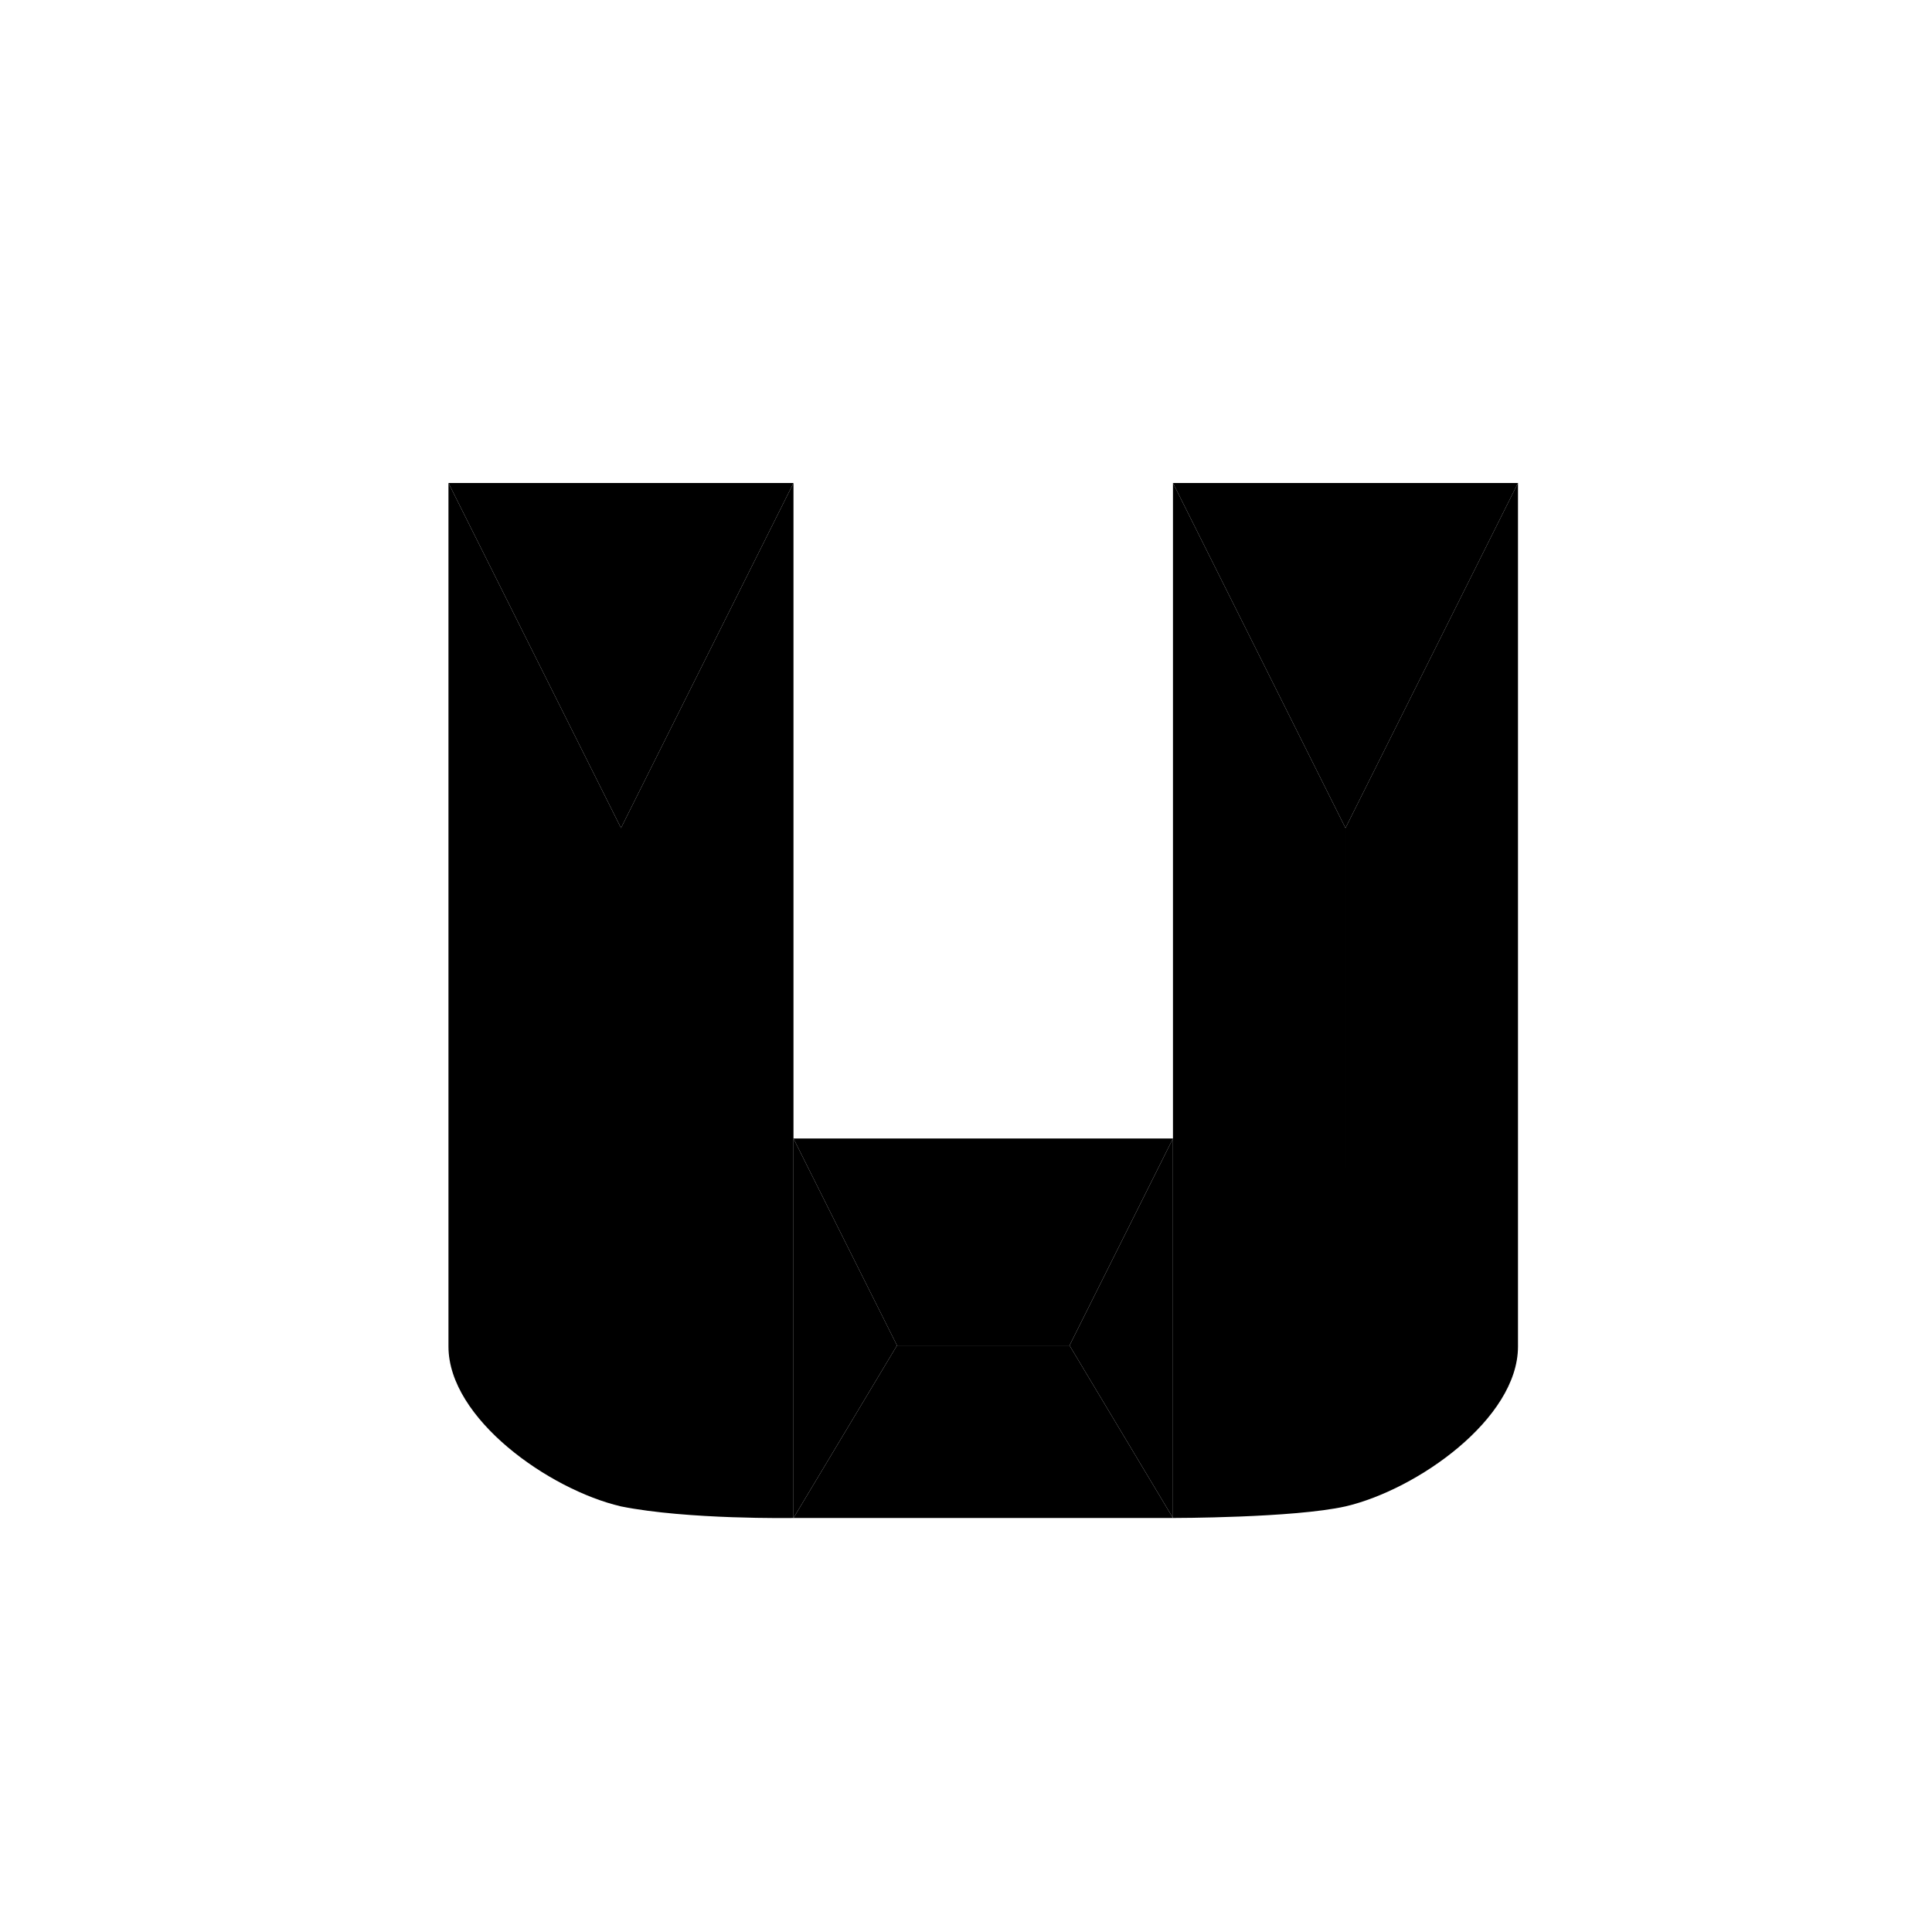 <?xml version="1.0" encoding="utf-8"?>
<!-- Generator: www.svgicons.com -->
<svg xmlns="http://www.w3.org/2000/svg" width="800" height="800" viewBox="0 0 24 24">
<path fill="currentColor" d="M14.571 14.143V6l2.143 4.286v8.427c-.643.144-2.143.144-2.143.144zl-1.285 2.571h-2.143l-1.286-2.571v4.714s-1.318.022-2.143-.144v-8.427L9.857 6v8.143zm-6.857 4.57c-.892-.208-2.143-1.09-2.143-1.986V6l2.143 4.286zm9 0c.892-.208 2.143-1.09 2.143-1.986V6l-2.143 4.286z"/><path fill="currentColor" d="M7.714 10.286L5.571 6h4.286zm9 0L18.857 6h-4.286zm-2.143 8.571H9.857l1.286-2.143h2.143z"/><path fill="currentColor" d="m11.143 16.714l-1.286 2.143v-4.714zm3.428 2.143l-1.285-2.143l1.285-2.571z"/>
</svg>